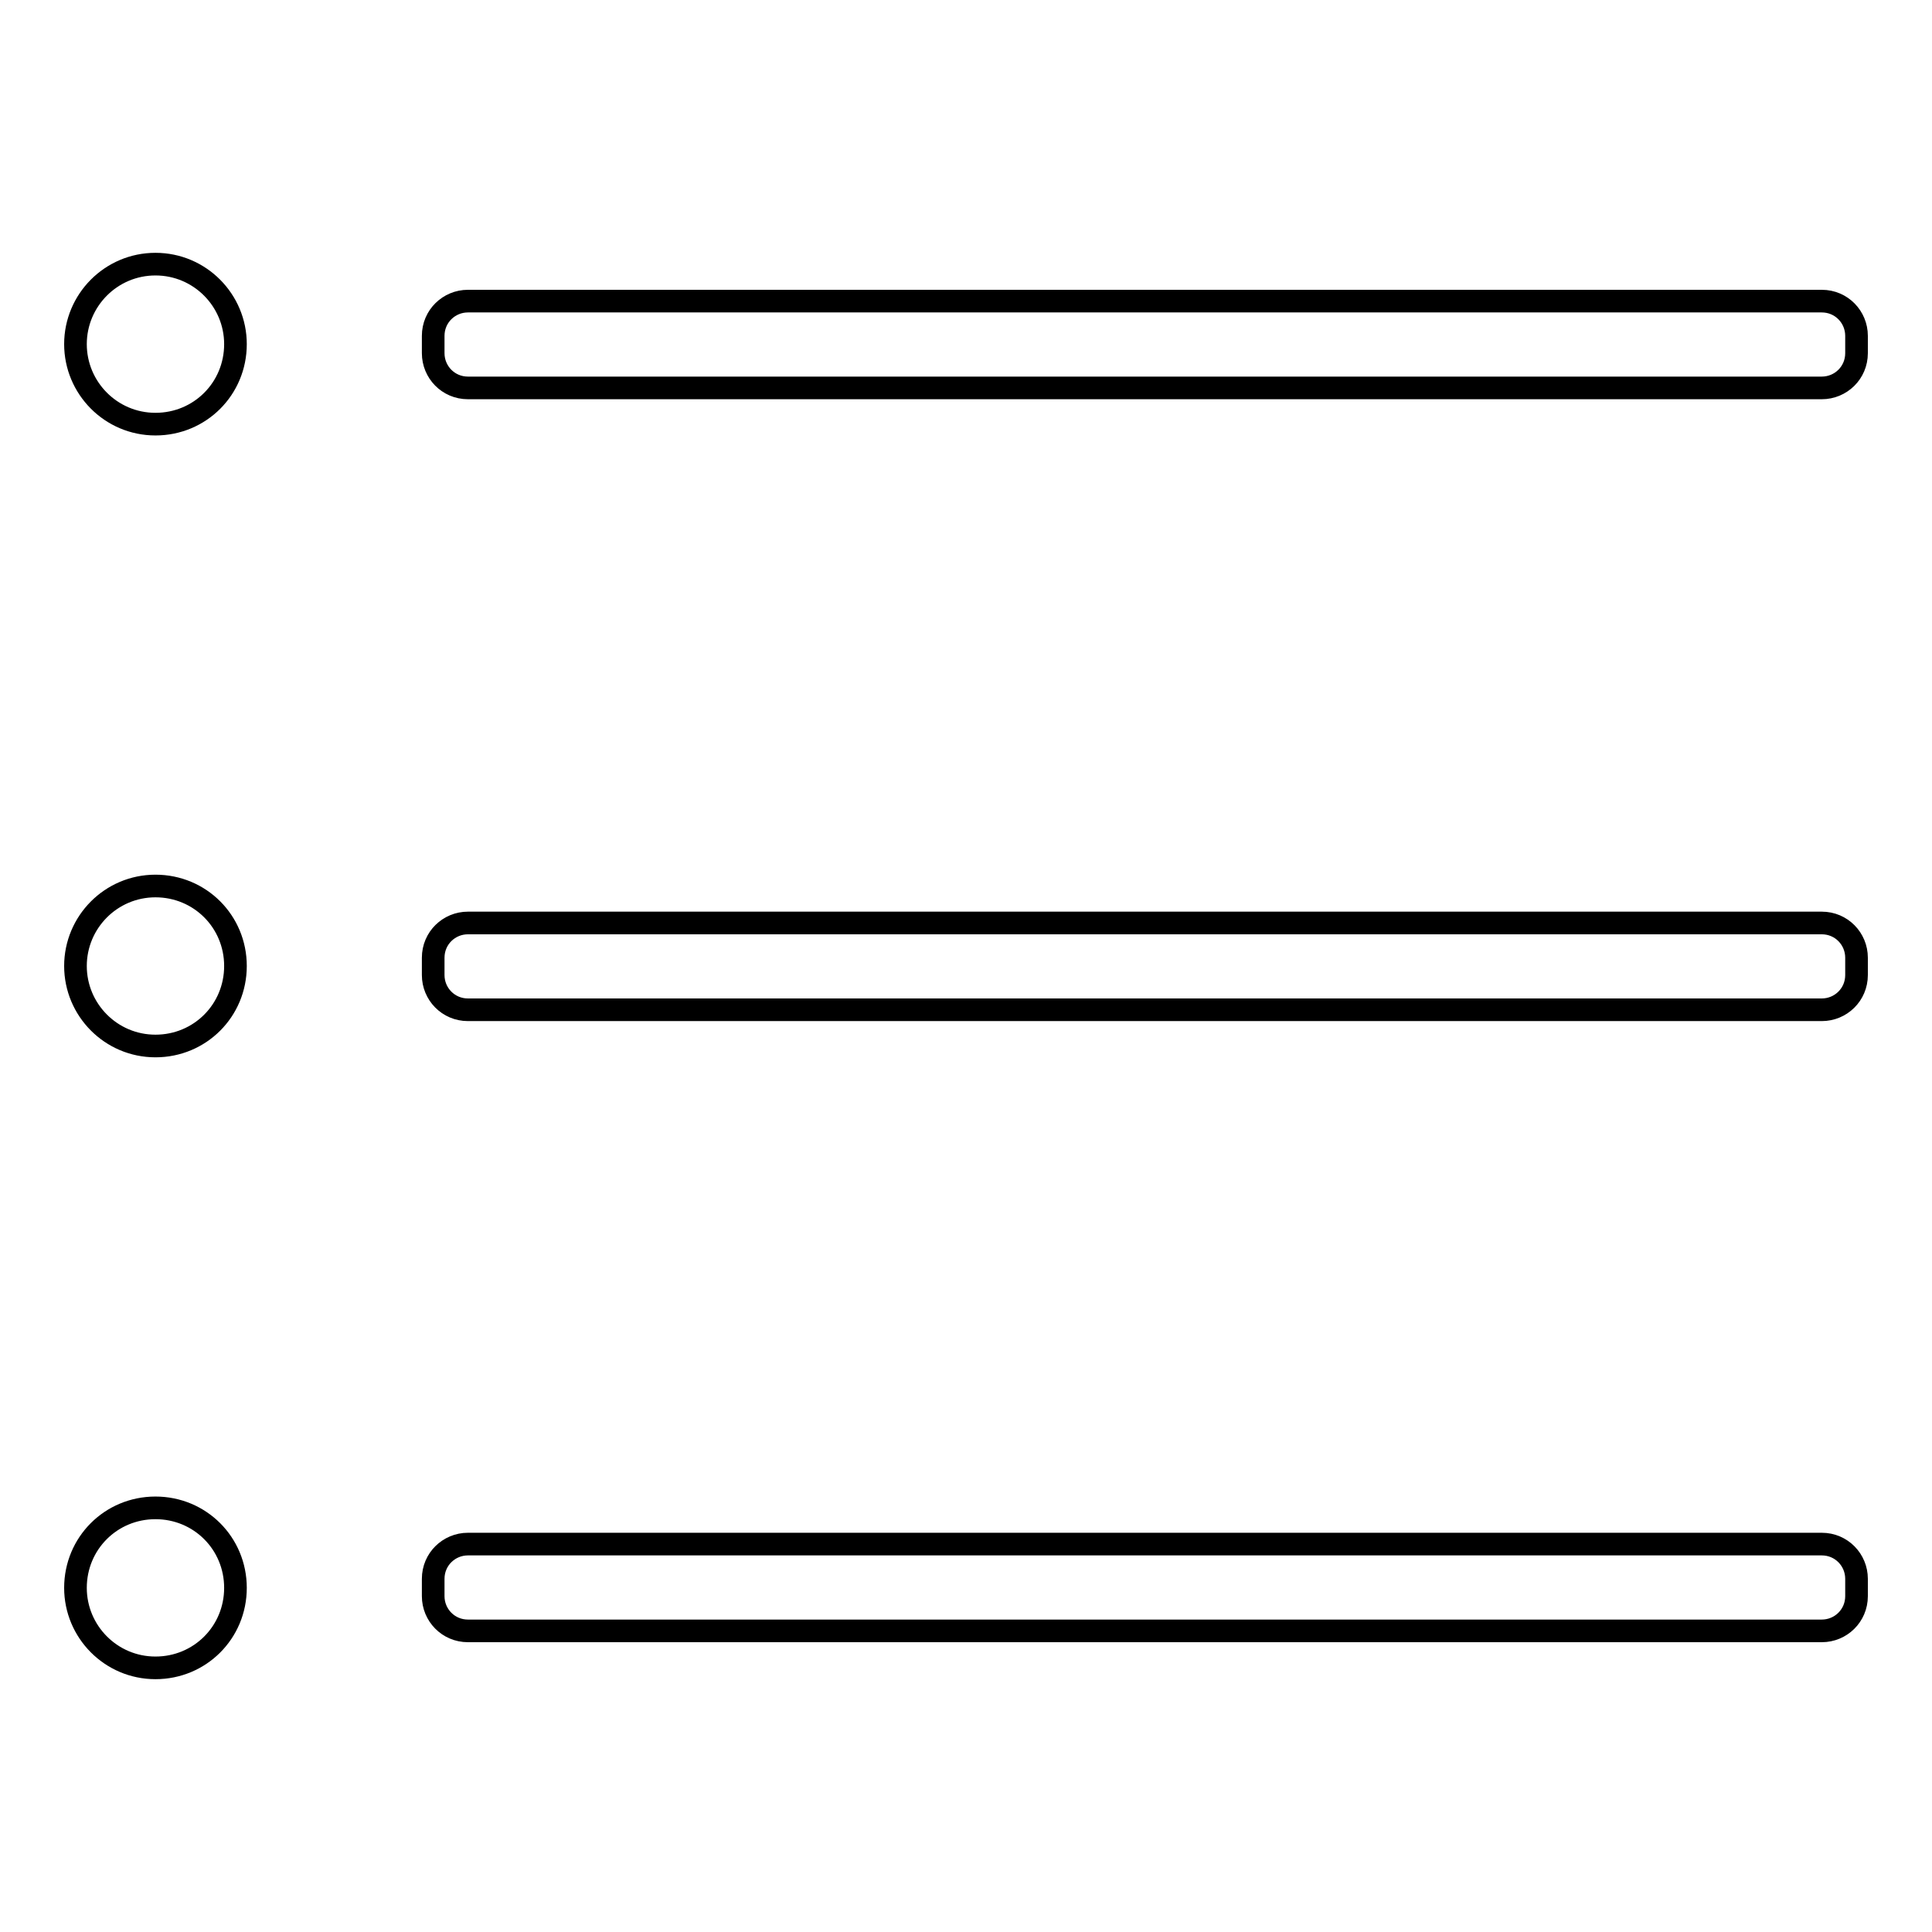 <?xml version="1.0" encoding="utf-8"?>
<!-- Svg Vector Icons : http://www.onlinewebfonts.com/icon -->
<!DOCTYPE svg PUBLIC "-//W3C//DTD SVG 1.1//EN" "http://www.w3.org/Graphics/SVG/1.1/DTD/svg11.dtd">
<svg version="1.1" xmlns="http://www.w3.org/2000/svg" xmlns:xlink="http://www.w3.org/1999/xlink" x="0px" y="0px" viewBox="0 0 256 256" enable-background="new 0 0 256 256" xml:space="preserve">
<g> <path stroke-width="3" fill-opacity="0" stroke="#000000"  d="M10,45.6c0,5.8,4.7,10.6,10.6,10.6s10.6-4.7,10.6-10.6c0-5.8-4.7-10.6-10.6-10.6S10,39.8,10,45.6z M10,128 c0,5.8,4.7,10.6,10.6,10.6s10.6-4.7,10.6-10.6s-4.7-10.6-10.6-10.6S10,122.2,10,128z M10,210.4c0,5.8,4.7,10.6,10.6,10.6 s10.6-4.7,10.6-10.6s-4.7-10.6-10.6-10.6S10,204.5,10,210.4z M246,46.8c0,2.6-2.1,4.6-4.6,4.6H62c-2.6,0-4.6-2.1-4.6-4.6v-2.3 c0-2.6,2.1-4.6,4.6-4.6h179.4c2.6,0,4.6,2.1,4.6,4.6V46.8z M246,129.2c0,2.6-2.1,4.6-4.6,4.6H62c-2.6,0-4.6-2.1-4.6-4.6v-2.3 c0-2.6,2.1-4.6,4.6-4.6h179.4c2.6,0,4.6,2.1,4.6,4.6V129.2z M246,211.5c0,2.6-2.1,4.6-4.6,4.6H62c-2.6,0-4.6-2.1-4.6-4.6v-2.3 c0-2.6,2.1-4.6,4.6-4.6h179.4c2.6,0,4.6,2.1,4.6,4.6V211.5z"/></g>
</svg>